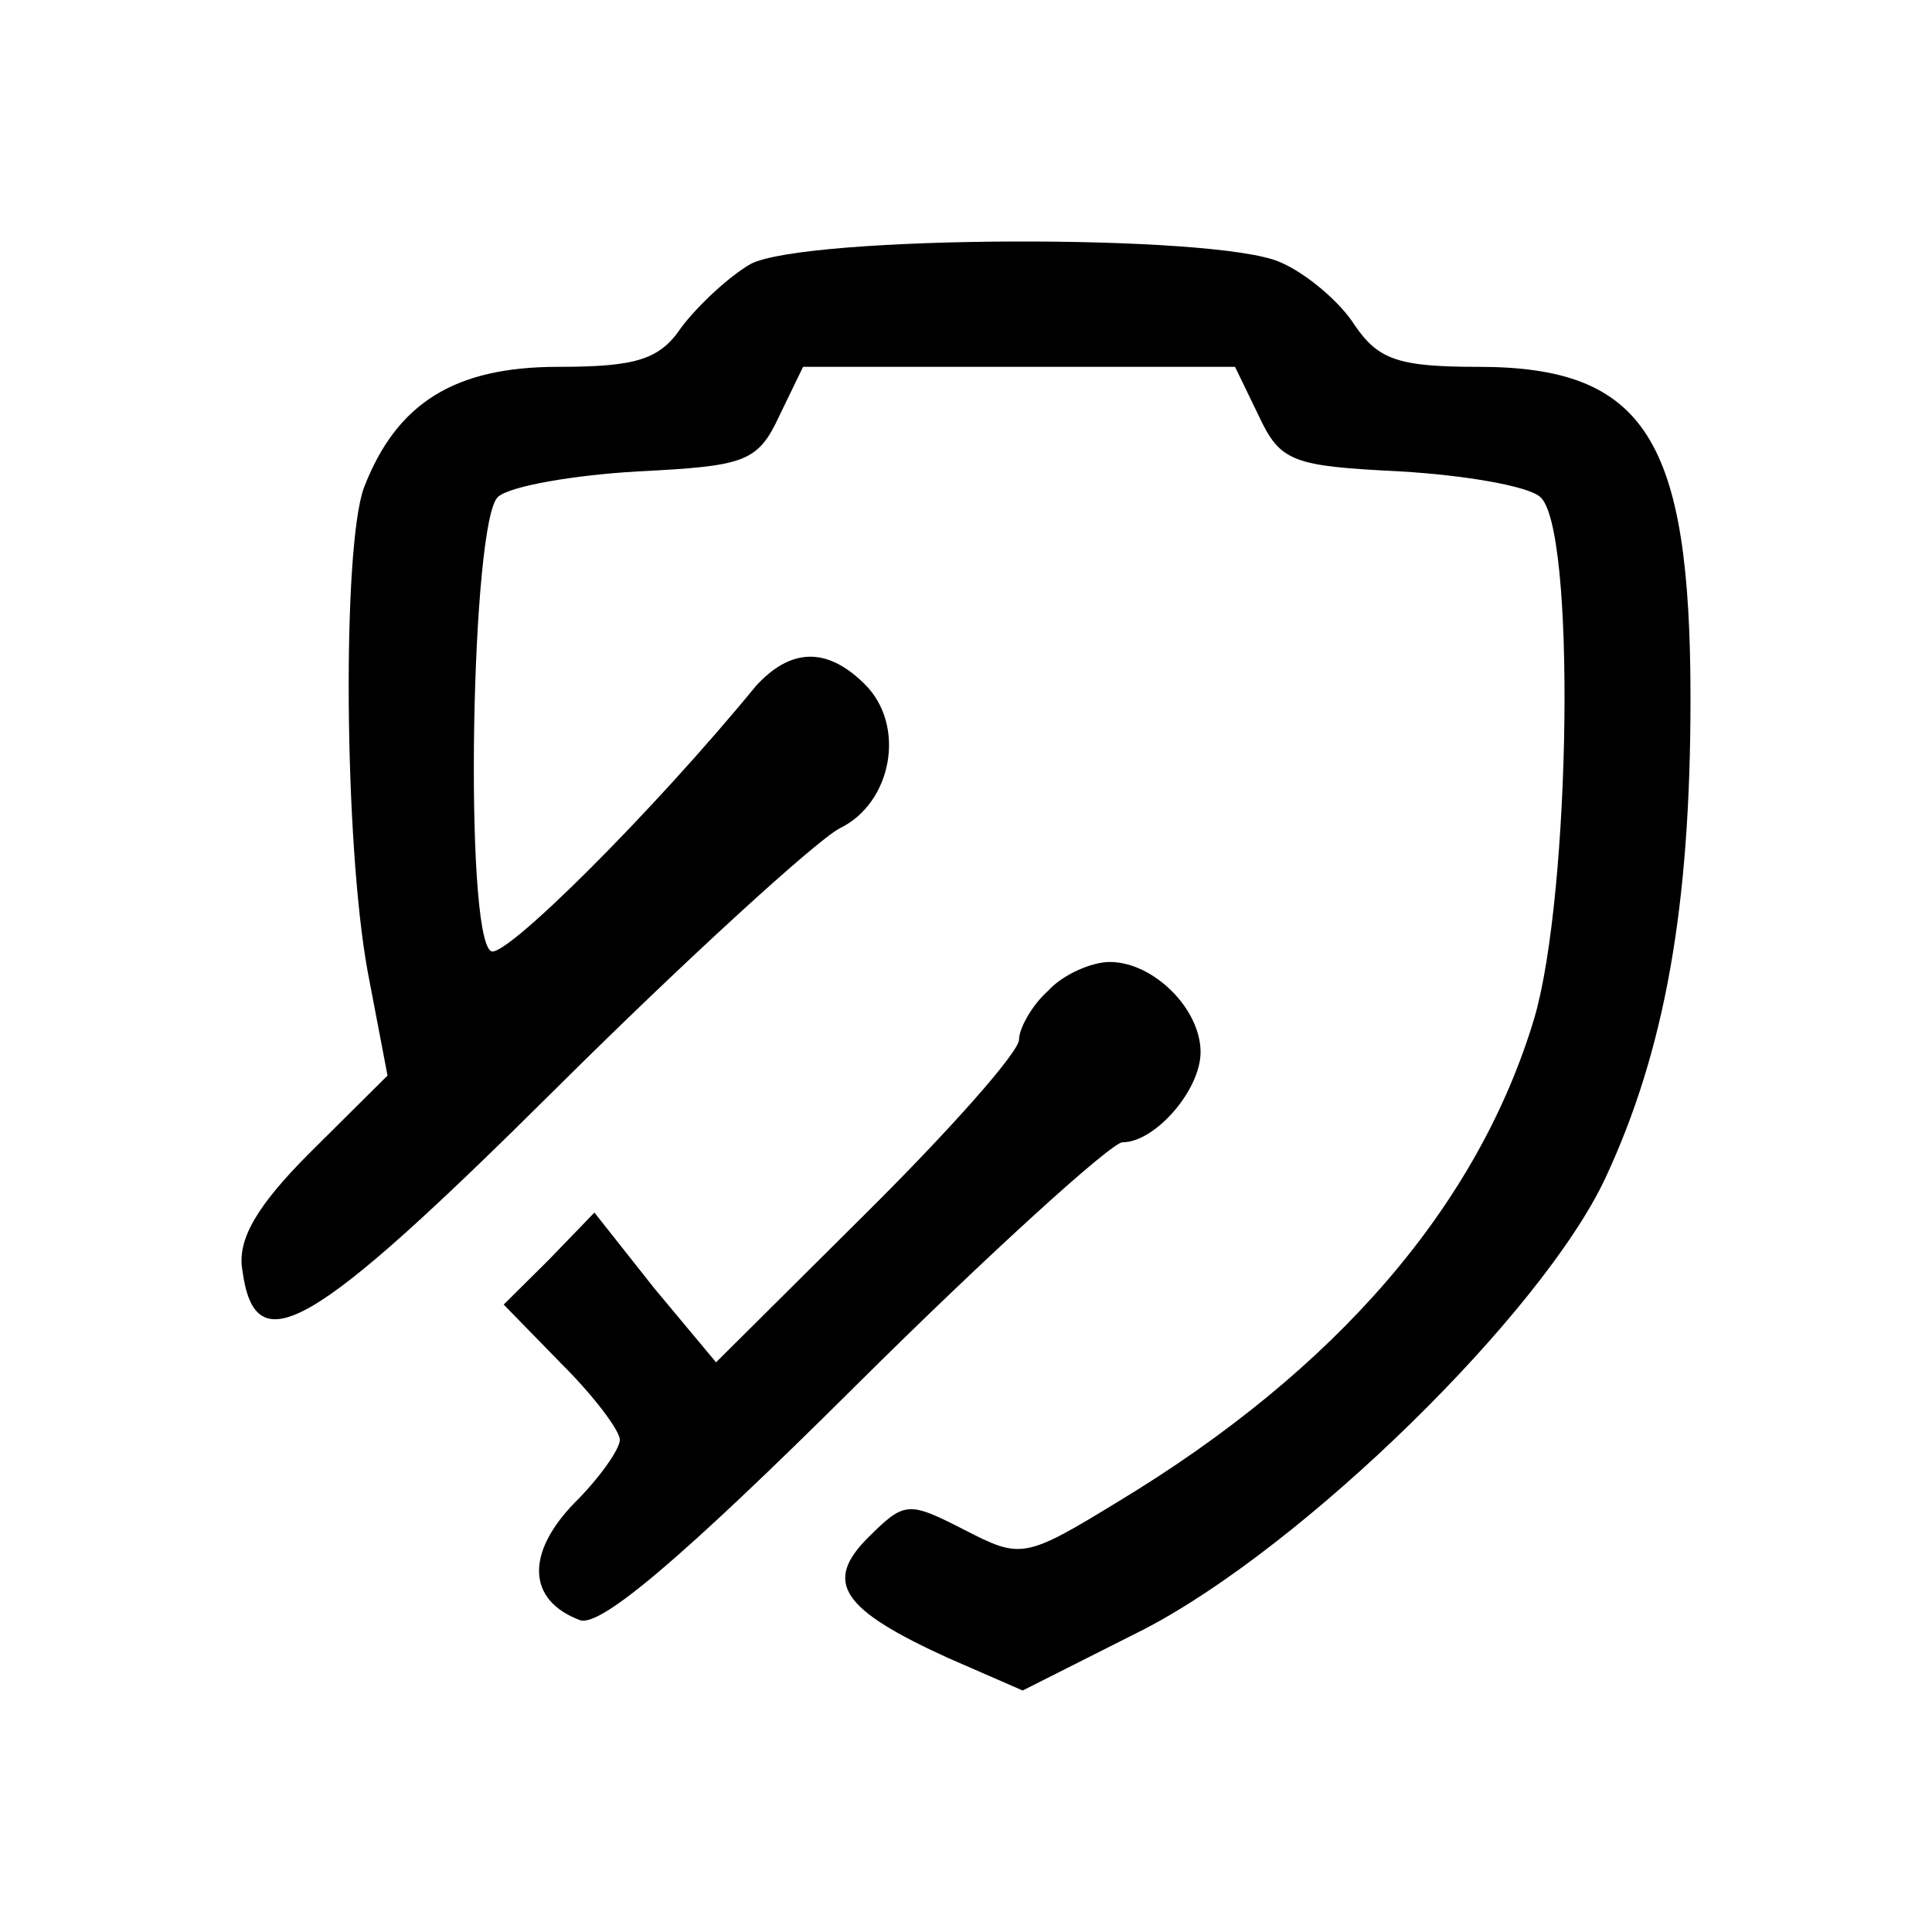 <svg width="24" height="24" viewBox="0 0 24 24" fill="none" xmlns="http://www.w3.org/2000/svg">
<path d="M9.323 3.28C9.052 3.437 8.669 3.796 8.466 4.064C8.196 4.468 7.903 4.557 6.933 4.557C5.648 4.557 4.927 5.005 4.521 6.058C4.251 6.797 4.273 10.449 4.566 12.062L4.814 13.361L3.867 14.302C3.191 14.974 2.943 15.4 3.011 15.78C3.169 16.945 3.845 16.564 6.911 13.518C8.534 11.905 10.134 10.449 10.427 10.292C11.081 9.978 11.261 9.015 10.743 8.5C10.27 8.029 9.819 8.052 9.39 8.522C8.105 10.09 6.257 11.927 6.099 11.815C5.761 11.614 5.851 6.439 6.189 6.17C6.347 6.036 7.136 5.901 7.925 5.856C9.255 5.789 9.413 5.744 9.683 5.162L9.976 4.557H12.659H15.342L15.635 5.162C15.905 5.744 16.063 5.789 17.393 5.856C18.182 5.901 18.971 6.036 19.129 6.17C19.58 6.529 19.512 11.098 19.061 12.644C18.363 14.974 16.604 17.012 13.899 18.648C12.727 19.365 12.682 19.365 11.983 19.006C11.284 18.648 11.239 18.648 10.788 19.096C10.225 19.656 10.45 19.992 11.78 20.597L12.704 21L14.215 20.238C16.198 19.208 19.151 16.318 19.941 14.638C20.684 13.047 21 11.255 21 8.679C21 5.453 20.436 4.557 18.363 4.557C17.371 4.557 17.123 4.468 16.83 4.042C16.649 3.751 16.221 3.392 15.905 3.258C15.116 2.899 9.999 2.922 9.323 3.28Z" fill="black"/>
<path d="M13.02 12.308C12.817 12.487 12.659 12.779 12.659 12.913C12.659 13.07 11.803 14.033 10.766 15.063L8.895 16.923L8.128 16.004L7.384 15.063L6.821 15.646L6.257 16.206L6.978 16.945C7.384 17.349 7.7 17.774 7.7 17.886C7.7 17.998 7.452 18.357 7.136 18.67C6.528 19.297 6.55 19.88 7.204 20.126C7.452 20.216 8.444 19.387 10.63 17.214C12.299 15.556 13.809 14.19 13.944 14.19C14.35 14.19 14.914 13.54 14.914 13.07C14.914 12.532 14.328 11.95 13.786 11.95C13.561 11.95 13.2 12.107 13.02 12.308Z" fill="black"/>
</svg>

